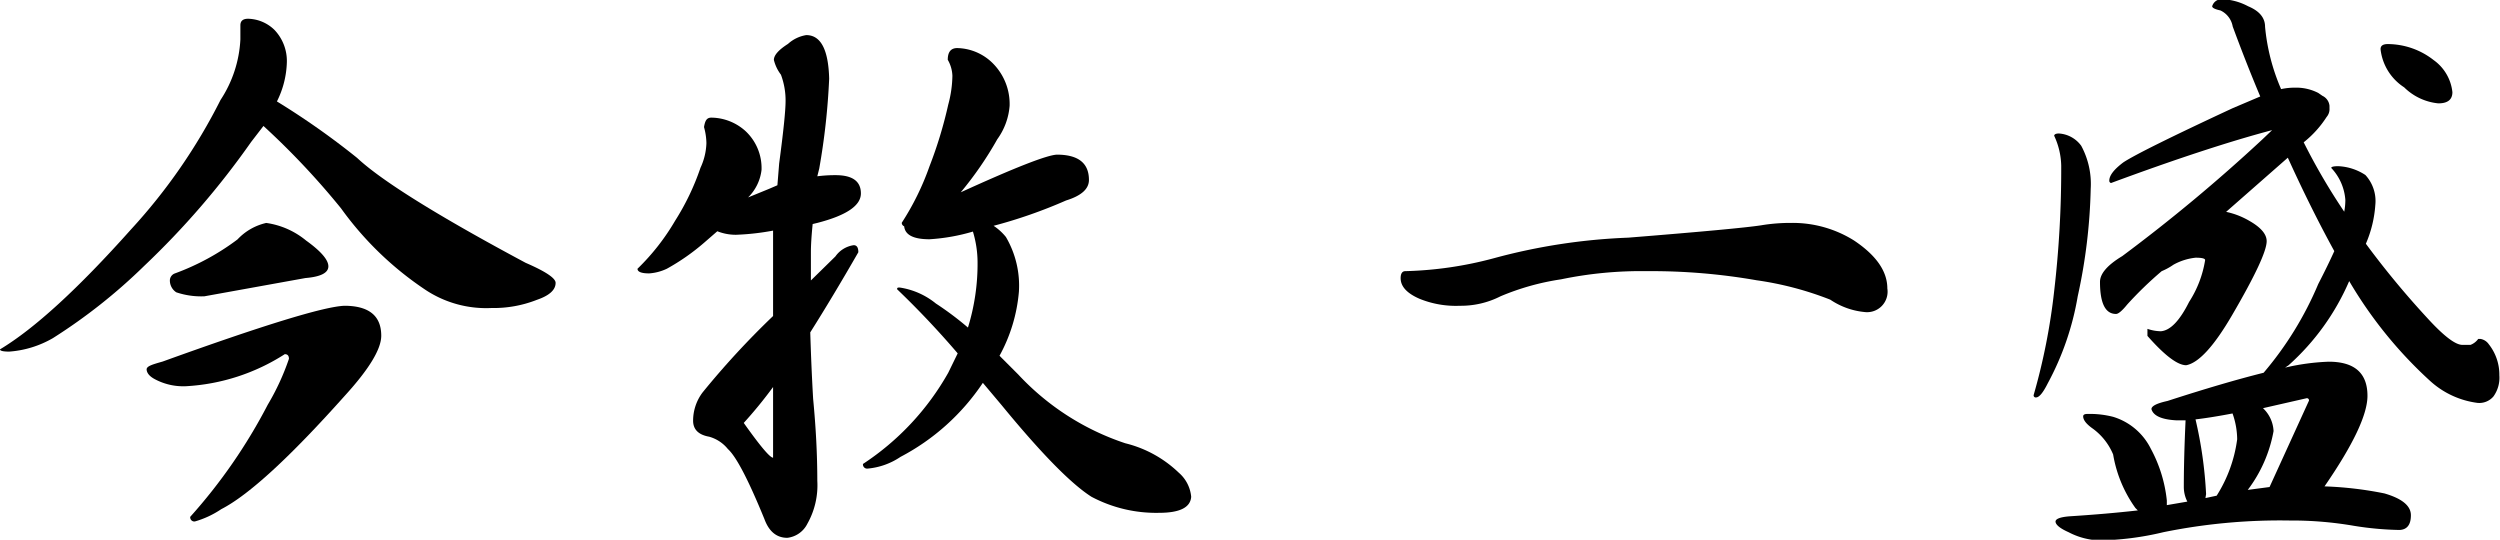 <svg xmlns="http://www.w3.org/2000/svg" viewBox="0 0 156 33.68"><title>president-name</title><g id="レイヤー_2" data-name="レイヤー 2"><g id="文字"><path d="M15.48,1.17a2.43,2.43,0,0,1,1.65.7,2.81,2.81,0,0,1,.77,2,5.79,5.79,0,0,1-.62,2.46,48.1,48.1,0,0,1,5,3.52Q24.58,12,32.8,16.4q1.87.81,1.87,1.25,0,.66-1.17,1.06a7.35,7.35,0,0,1-2.83.51,6.86,6.86,0,0,1-4.07-1.1A20.45,20.45,0,0,1,21.28,13a47.78,47.78,0,0,0-4.84-5.14l-.77,1A51,51,0,0,1,9,16.59,34.55,34.55,0,0,1,3.3,21.1a6.35,6.35,0,0,1-2.72.84Q0,21.94,0,21.8q3.23-1.94,8.18-7.49a35.41,35.41,0,0,0,5.58-8.07A7.54,7.54,0,0,0,15,2.46V1.58Q15,1.17,15.48,1.17Zm6,17.91q2.31,0,2.31,1.87,0,1.25-2.27,3.74-5.14,5.76-7.71,7.08a5.83,5.83,0,0,1-1.65.77.26.26,0,0,1-.29-.29,33.73,33.73,0,0,0,4.84-7,15.07,15.07,0,0,0,1.32-2.86q0-.29-.26-.29a12.69,12.69,0,0,1-6.16,2,3.76,3.76,0,0,1-1.95-.44c-.32-.17-.49-.37-.51-.59s.34-.32,1-.51Q19.59,19.15,21.5,19.08Zm-4.88-5.17a5,5,0,0,1,2.5,1.1q1.39,1,1.39,1.61t-1.43.73l-6.31,1.14A4.87,4.87,0,0,1,11,18.24a.88.88,0,0,1-.4-.73.47.47,0,0,1,.29-.44,15.2,15.2,0,0,0,3.93-2.13A3.52,3.52,0,0,1,16.62,13.91Z"/><path d="M44.39,7.34a3.23,3.23,0,0,1,2.13.84,3.16,3.16,0,0,1,1,2.42,2.87,2.87,0,0,1-.84,1.72L48,11.78l.51-.22.11-1.36q.4-3,.4-3.89a4.59,4.59,0,0,0-.29-1.65,2.49,2.49,0,0,1-.44-.92q0-.44.88-1a2.22,2.22,0,0,1,1.14-.55q1.36,0,1.43,2.72a42.78,42.78,0,0,1-.62,5.61L51,11a8.69,8.69,0,0,1,1.14-.07q1.58,0,1.58,1.14T51,13.91l-.29.07q-.11,1.1-.11,1.76V17.5L52.13,16a1.68,1.68,0,0,1,1.14-.7c.2,0,.29.15.29.44q-1.58,2.75-3,5,.07,2.28.18,4.15Q51,27.59,51,30a4.88,4.88,0,0,1-.62,2.68,1.6,1.6,0,0,1-1.25.88q-1,0-1.43-1.17-1.5-3.67-2.28-4.37a2.29,2.29,0,0,0-1.17-.77q-1-.18-1-1a2.93,2.93,0,0,1,.59-1.76,52.06,52.06,0,0,1,4.4-4.77V15.89l0-1.5a15.43,15.43,0,0,1-2.31.26,3.12,3.12,0,0,1-1.17-.22l-.84.73a13.56,13.56,0,0,1-2.31,1.61,3.07,3.07,0,0,1-1.1.29q-.73,0-.73-.29a14,14,0,0,0,2.35-3,15.3,15.3,0,0,0,1.58-3.3,3.91,3.91,0,0,0,.37-1.54,3.9,3.9,0,0,0-.15-1C44,7.52,44.1,7.34,44.39,7.34Zm3.85,16.81a27.48,27.48,0,0,1-1.83,2.24q1.54,2.17,1.83,2.17ZM59.73,3A3.23,3.23,0,0,1,62,4,3.59,3.59,0,0,1,63,6.6a4.09,4.09,0,0,1-.77,2.09A21.91,21.91,0,0,1,59.95,12h0q5.06-2.31,6-2.35,2,0,2,1.58,0,.84-1.43,1.28A30.63,30.63,0,0,1,62,14.09a3.39,3.39,0,0,1,.77.7,6,6,0,0,1,.81,3.41,10.08,10.08,0,0,1-1.21,4l1.17,1.17a16,16,0,0,0,6.68,4.29,7.34,7.34,0,0,1,3.34,1.84A2.25,2.25,0,0,1,74.33,31q-.07,1-2,1a8.61,8.61,0,0,1-4.22-1q-1.91-1.21-5.61-5.72l-1.17-1.39a14,14,0,0,1-5.14,4.62,4.35,4.35,0,0,1-2.05.73.26.26,0,0,1-.29-.29,16.48,16.48,0,0,0,5.32-5.69l.59-1.21a54.74,54.74,0,0,0-3.78-4c0-.07,0-.11.15-.11a4.67,4.67,0,0,1,2.27,1,19.41,19.41,0,0,1,2,1.5A13.47,13.47,0,0,0,61,16.36a6.69,6.69,0,0,0-.29-1.91,12.06,12.06,0,0,1-2.71.48q-1.5,0-1.58-.81a.23.23,0,0,1-.15-.22A16.56,16.56,0,0,0,58,10.38a26.57,26.57,0,0,0,1.17-3.85,7.24,7.24,0,0,0,.26-1.8,2.15,2.15,0,0,0-.29-1Q59.14,3,59.73,3Z"/><path d="M102.77,16.92a24.58,24.58,0,0,0-5.36.51,15.54,15.54,0,0,0-3.78,1.06,5.44,5.44,0,0,1-2.53.59,6,6,0,0,1-2.53-.44q-1.17-.51-1.17-1.28c0-.29.1-.44.29-.44a23.4,23.4,0,0,0,5.54-.81,37.25,37.25,0,0,1,8.37-1.28q6.86-.55,8.29-.77a11,11,0,0,1,1.87-.15A7.2,7.2,0,0,1,115.68,15q2.09,1.39,2.09,3a1.28,1.28,0,0,1-1.43,1.47,4.61,4.61,0,0,1-2.13-.77,20.23,20.23,0,0,0-4.59-1.21A38.07,38.07,0,0,0,102.77,16.92Z"/><path d="M128.48,8.33a1.86,1.86,0,0,1,1.39.77,5,5,0,0,1,.59,2.68,34.49,34.49,0,0,1-.81,6.71,17.58,17.58,0,0,1-1.87,5.43q-.44.88-.73.88a.13.13,0,0,1-.15-.15,38.86,38.86,0,0,0,1.28-6.49,65.6,65.6,0,0,0,.44-7.82,4.61,4.61,0,0,0-.44-1.87C128.19,8.38,128.29,8.33,128.48,8.33Zm14.75-2.86a3,3,0,0,1,1.43.33l.26.18a.77.77,0,0,1,.44.62l0,.15a.75.75,0,0,1-.18.55,6.5,6.5,0,0,1-1.43,1.58,39,39,0,0,0,2.53,4.33,4.13,4.13,0,0,0,.07-.73,3.24,3.24,0,0,0-.88-2q0-.11.44-.11a3.34,3.34,0,0,1,1.69.55,2.4,2.4,0,0,1,.62,1.87,7.35,7.35,0,0,1-.59,2.42,54.35,54.35,0,0,0,3.82,4.62q1.54,1.69,2.2,1.69l.51,0a1.06,1.06,0,0,0,.48-.37h.15a.79.79,0,0,1,.51.33,3.07,3.07,0,0,1,.66,1.94,2,2,0,0,1-.37,1.32,1.16,1.16,0,0,1-1,.4,5.42,5.42,0,0,1-2.94-1.36,26.7,26.7,0,0,1-5.06-6.24,15,15,0,0,1-3.78,5.25l-.22.15a14,14,0,0,1,2.72-.37q2.42,0,2.42,2.13,0,1.76-2.68,5.65a22.52,22.52,0,0,1,3.74.44q1.65.48,1.65,1.36t-.7.92a19.64,19.64,0,0,1-2.86-.26,22.83,22.83,0,0,0-4-.33,36.48,36.48,0,0,0-7.89.73,18.1,18.1,0,0,1-4,.51,4.45,4.45,0,0,1-1.91-.51q-.74-.33-.81-.62t.84-.37q2.35-.15,4.29-.37l-.15-.15a8,8,0,0,1-1.39-3.34,3.79,3.79,0,0,0-1.32-1.65q-.55-.4-.55-.73c0-.1.09-.15.26-.15a5.88,5.88,0,0,1,1.61.18A3.88,3.88,0,0,1,134.21,28a8.67,8.67,0,0,1,1,3.23v.29l1.28-.22,0,0a2,2,0,0,1-.22-.92q0-1.76.11-4.15h-.55q-1.4-.07-1.58-.7,0-.29,1-.51,3.52-1.14,6-1.76a21.21,21.21,0,0,0,3.41-5.54q.59-1.14,1-2.05-1.47-2.68-2.9-5.83l-3.85,3.38a4.85,4.85,0,0,1,1.43.55q1.1.62,1.1,1.28,0,.92-2.16,4.62-1.69,2.9-2.86,3.12-.81,0-2.42-1.83v-.44a2.67,2.67,0,0,0,.84.15q.88-.07,1.76-1.83a6.77,6.77,0,0,0,1-2.61c0-.1-.2-.15-.59-.15a3.62,3.62,0,0,0-1.39.44,3.85,3.85,0,0,1-.73.4A22.9,22.9,0,0,0,132.74,19q-.48.59-.7.59-1,0-1-2,0-.77,1.39-1.61a104.09,104.09,0,0,0,8.73-7.27l.62-.59q-4,1.06-10.05,3.3a.14.14,0,0,1-.11-.15q0-.48.88-1.14,1.06-.7,6.82-3.38l1.72-.73q-.88-2.09-1.72-4.37a1.36,1.36,0,0,0-.77-1q-.51-.11-.51-.26a.61.61,0,0,1,.59-.44,3.71,3.71,0,0,1,1.65.44q1.06.44,1.06,1.28a12.7,12.7,0,0,0,1,3.89A4.06,4.06,0,0,1,143.23,5.47Zm-5.61,25.61.7-.15a8.7,8.7,0,0,0,1.28-3.52,4.92,4.92,0,0,0-.29-1.61q-1.36.26-2.31.37a26,26,0,0,1,.66,4.66Zm2.64-.51,1.36-.18L144.08,25a.13.13,0,0,0-.15-.15l-2.72.62a2.09,2.09,0,0,1,.66,1.43A8.59,8.59,0,0,1,140.26,30.57ZM149,2.75a4.67,4.67,0,0,1,2.86,1,2.82,2.82,0,0,1,1.17,2q0,.7-.88.7a3.52,3.52,0,0,1-2.13-1,3.26,3.26,0,0,1-1.47-2.35Q148.52,2.75,149,2.75Z"/></g></g></svg>